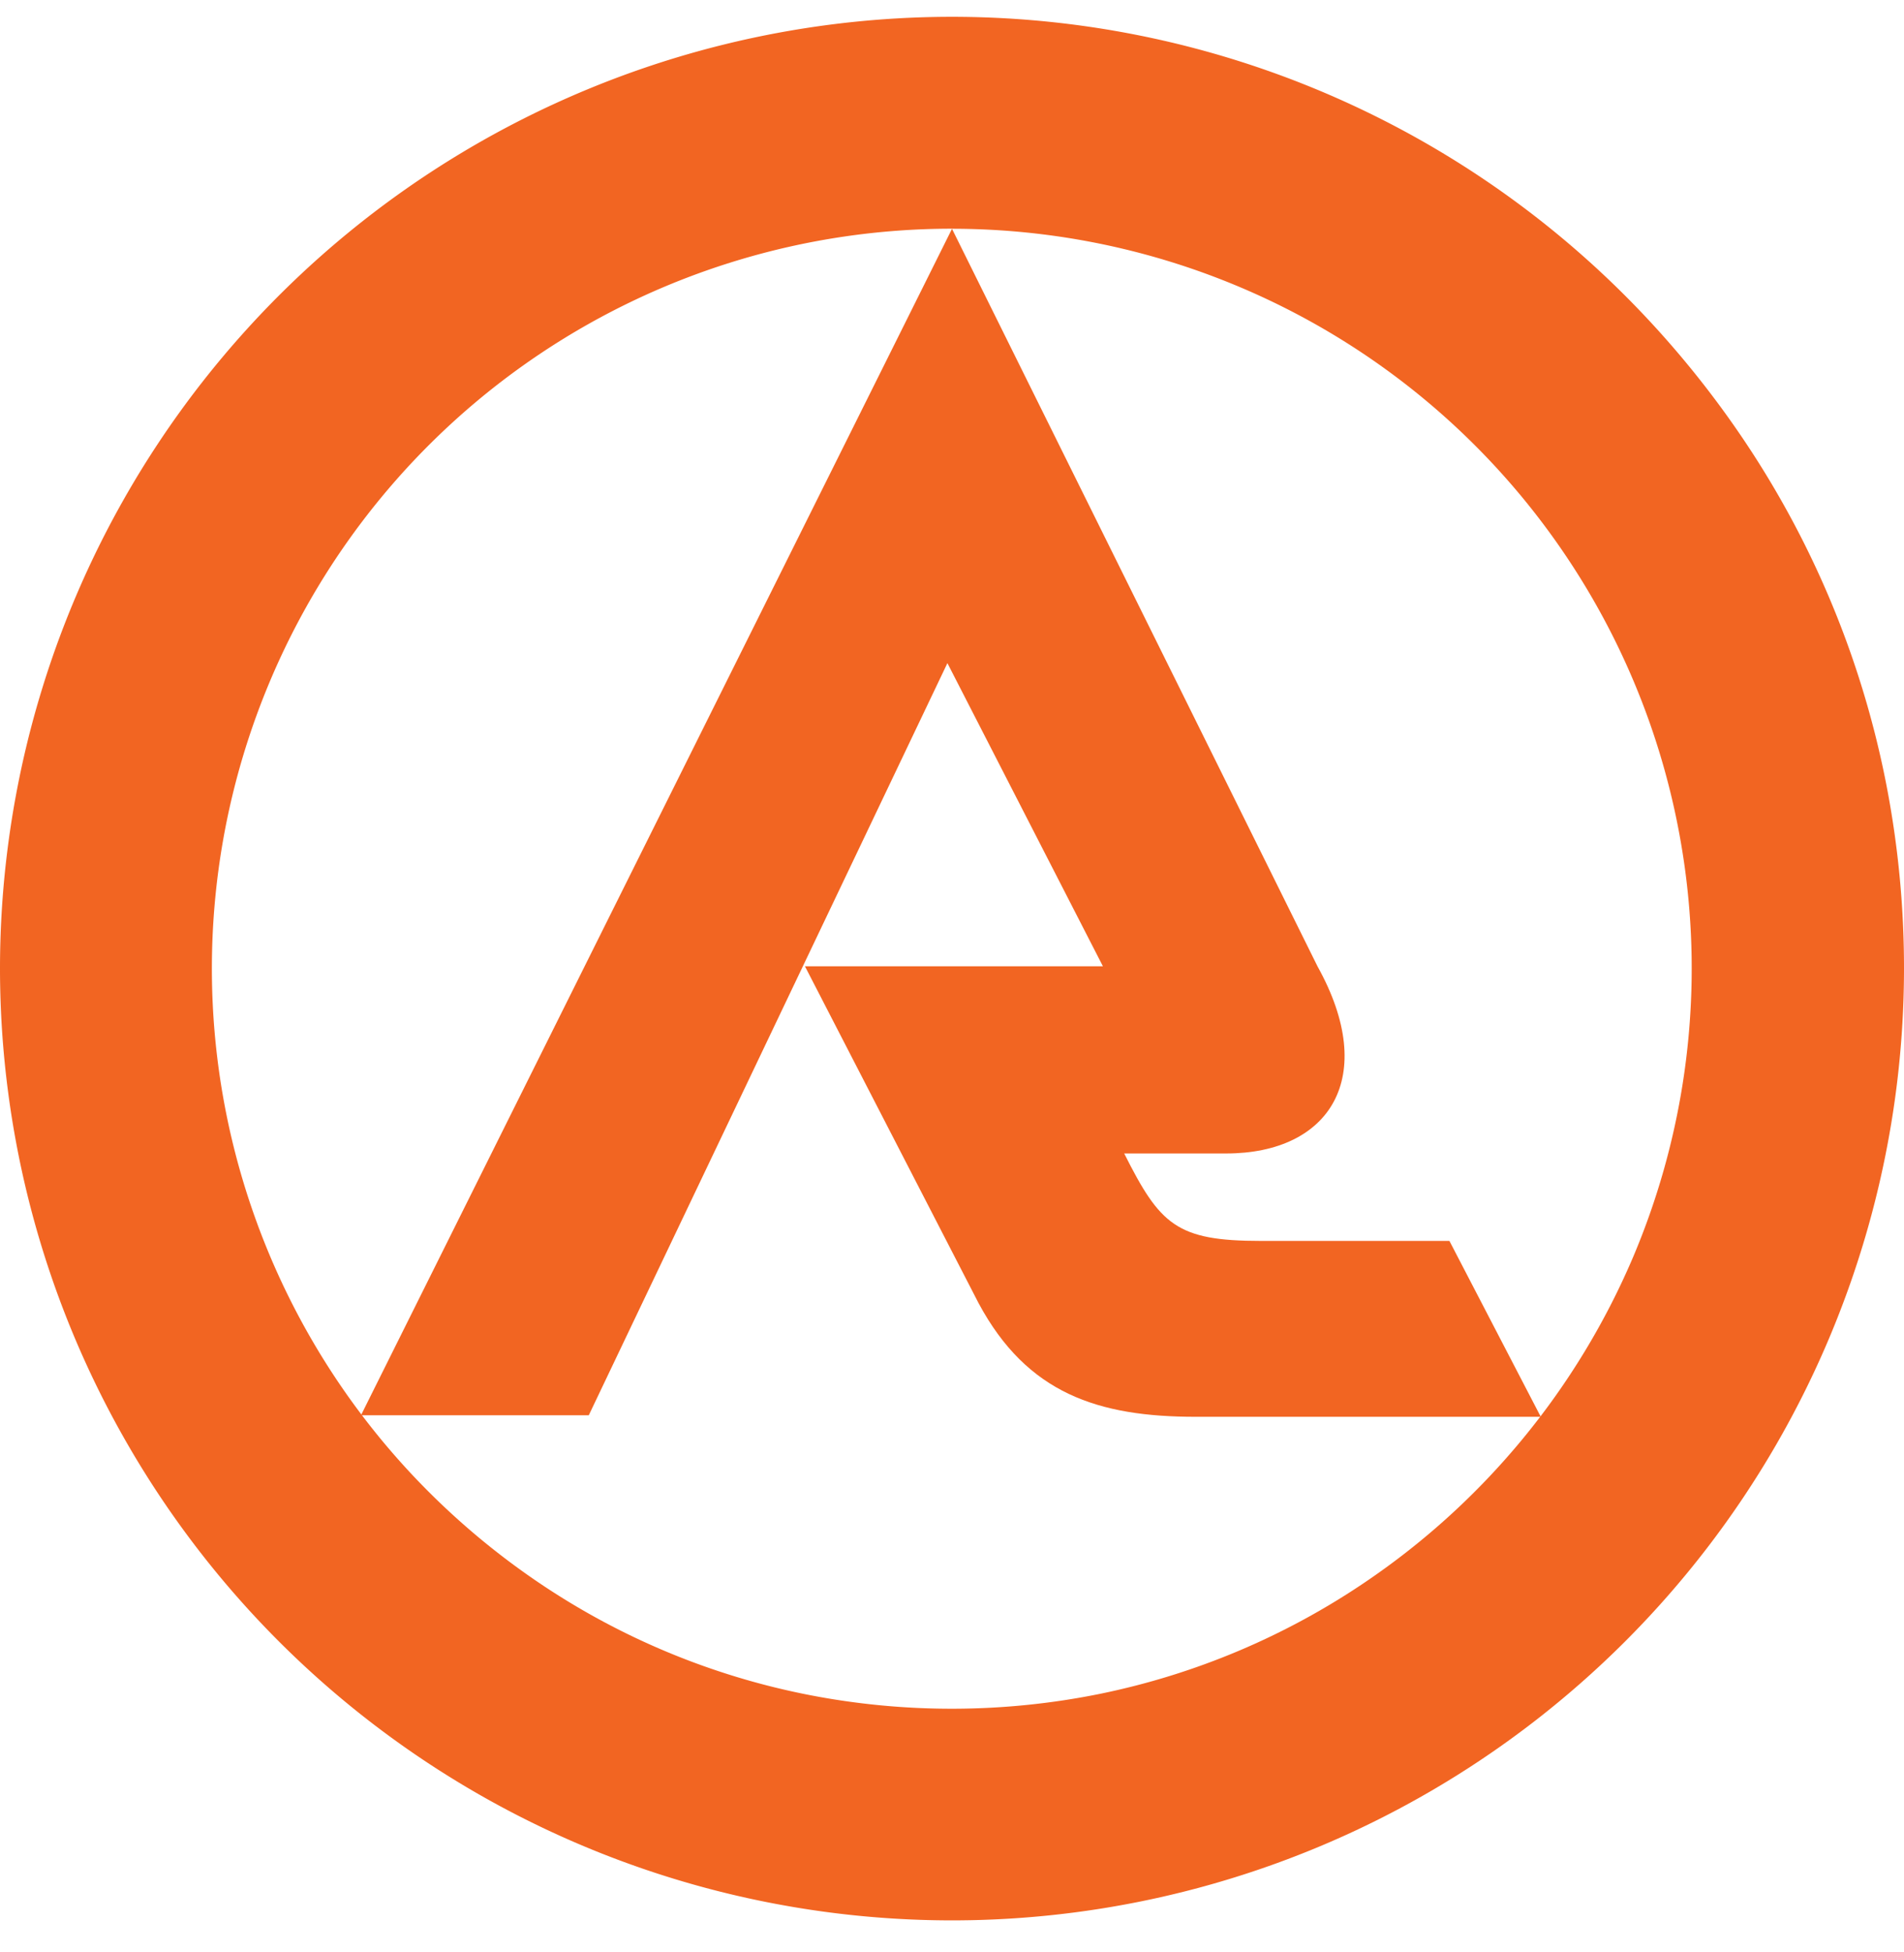<svg xmlns="http://www.w3.org/2000/svg" xmlns:xlink="http://www.w3.org/1999/xlink" width="202.73" height="207.827" viewBox="0 0 202.73 207.827">
  <defs>
    <clipPath id="clip-path">
      <rect id="Rectangle_81" data-name="Rectangle 81" width="202.73" height="207.827" fill="none"/>
    </clipPath>
  </defs>
  <g id="Group_110" data-name="Group 110" clip-path="url(#clip-path)">
    <path id="Exclusion_2" data-name="Exclusion 2" d="M101.365,202.682A101.4,101.4,0,0,1,0,101.318,101.361,101.361,0,0,1,173.021,29.675,103.228,103.228,0,0,1,185.74,45.149,100.122,100.122,0,0,1,200.78,81.4a102.42,102.42,0,0,1,1.95,19.92A101.394,101.394,0,0,1,101.365,202.682Zm0-180.122a78.774,78.774,0,0,0-55.708,134.5,79.994,79.994,0,0,0,12.014,9.866,78.07,78.07,0,0,0,28.2,11.7,79.382,79.382,0,0,0,31.348-.085,78.3,78.3,0,0,0,28.153-11.882,79.253,79.253,0,0,0,28.552-34.693,78.766,78.766,0,0,0-72.56-109.4Z" transform="translate(0 1.791)" fill="#f26522" stroke="rgba(0,0,0,0)" stroke-miterlimit="10" stroke-width="1"/>
    <path id="Path_38" data-name="Path 38" d="M27.475,128.365H3.22L66.149,2.041l38.925,78.542c6.553,11.793,1.313,19.91-9.74,19.91H84.484c3.82,7.592,5.562,9.31,14.539,9.31h20.089l9.728,18.728H92.1c-10.349,0-17.941-2.447-23.121-12.1L50.489,80.559H82.216L65.66,48.283Z" transform="translate(35.216 22.323)" fill="#f26522"/>
  </g>
</svg>

